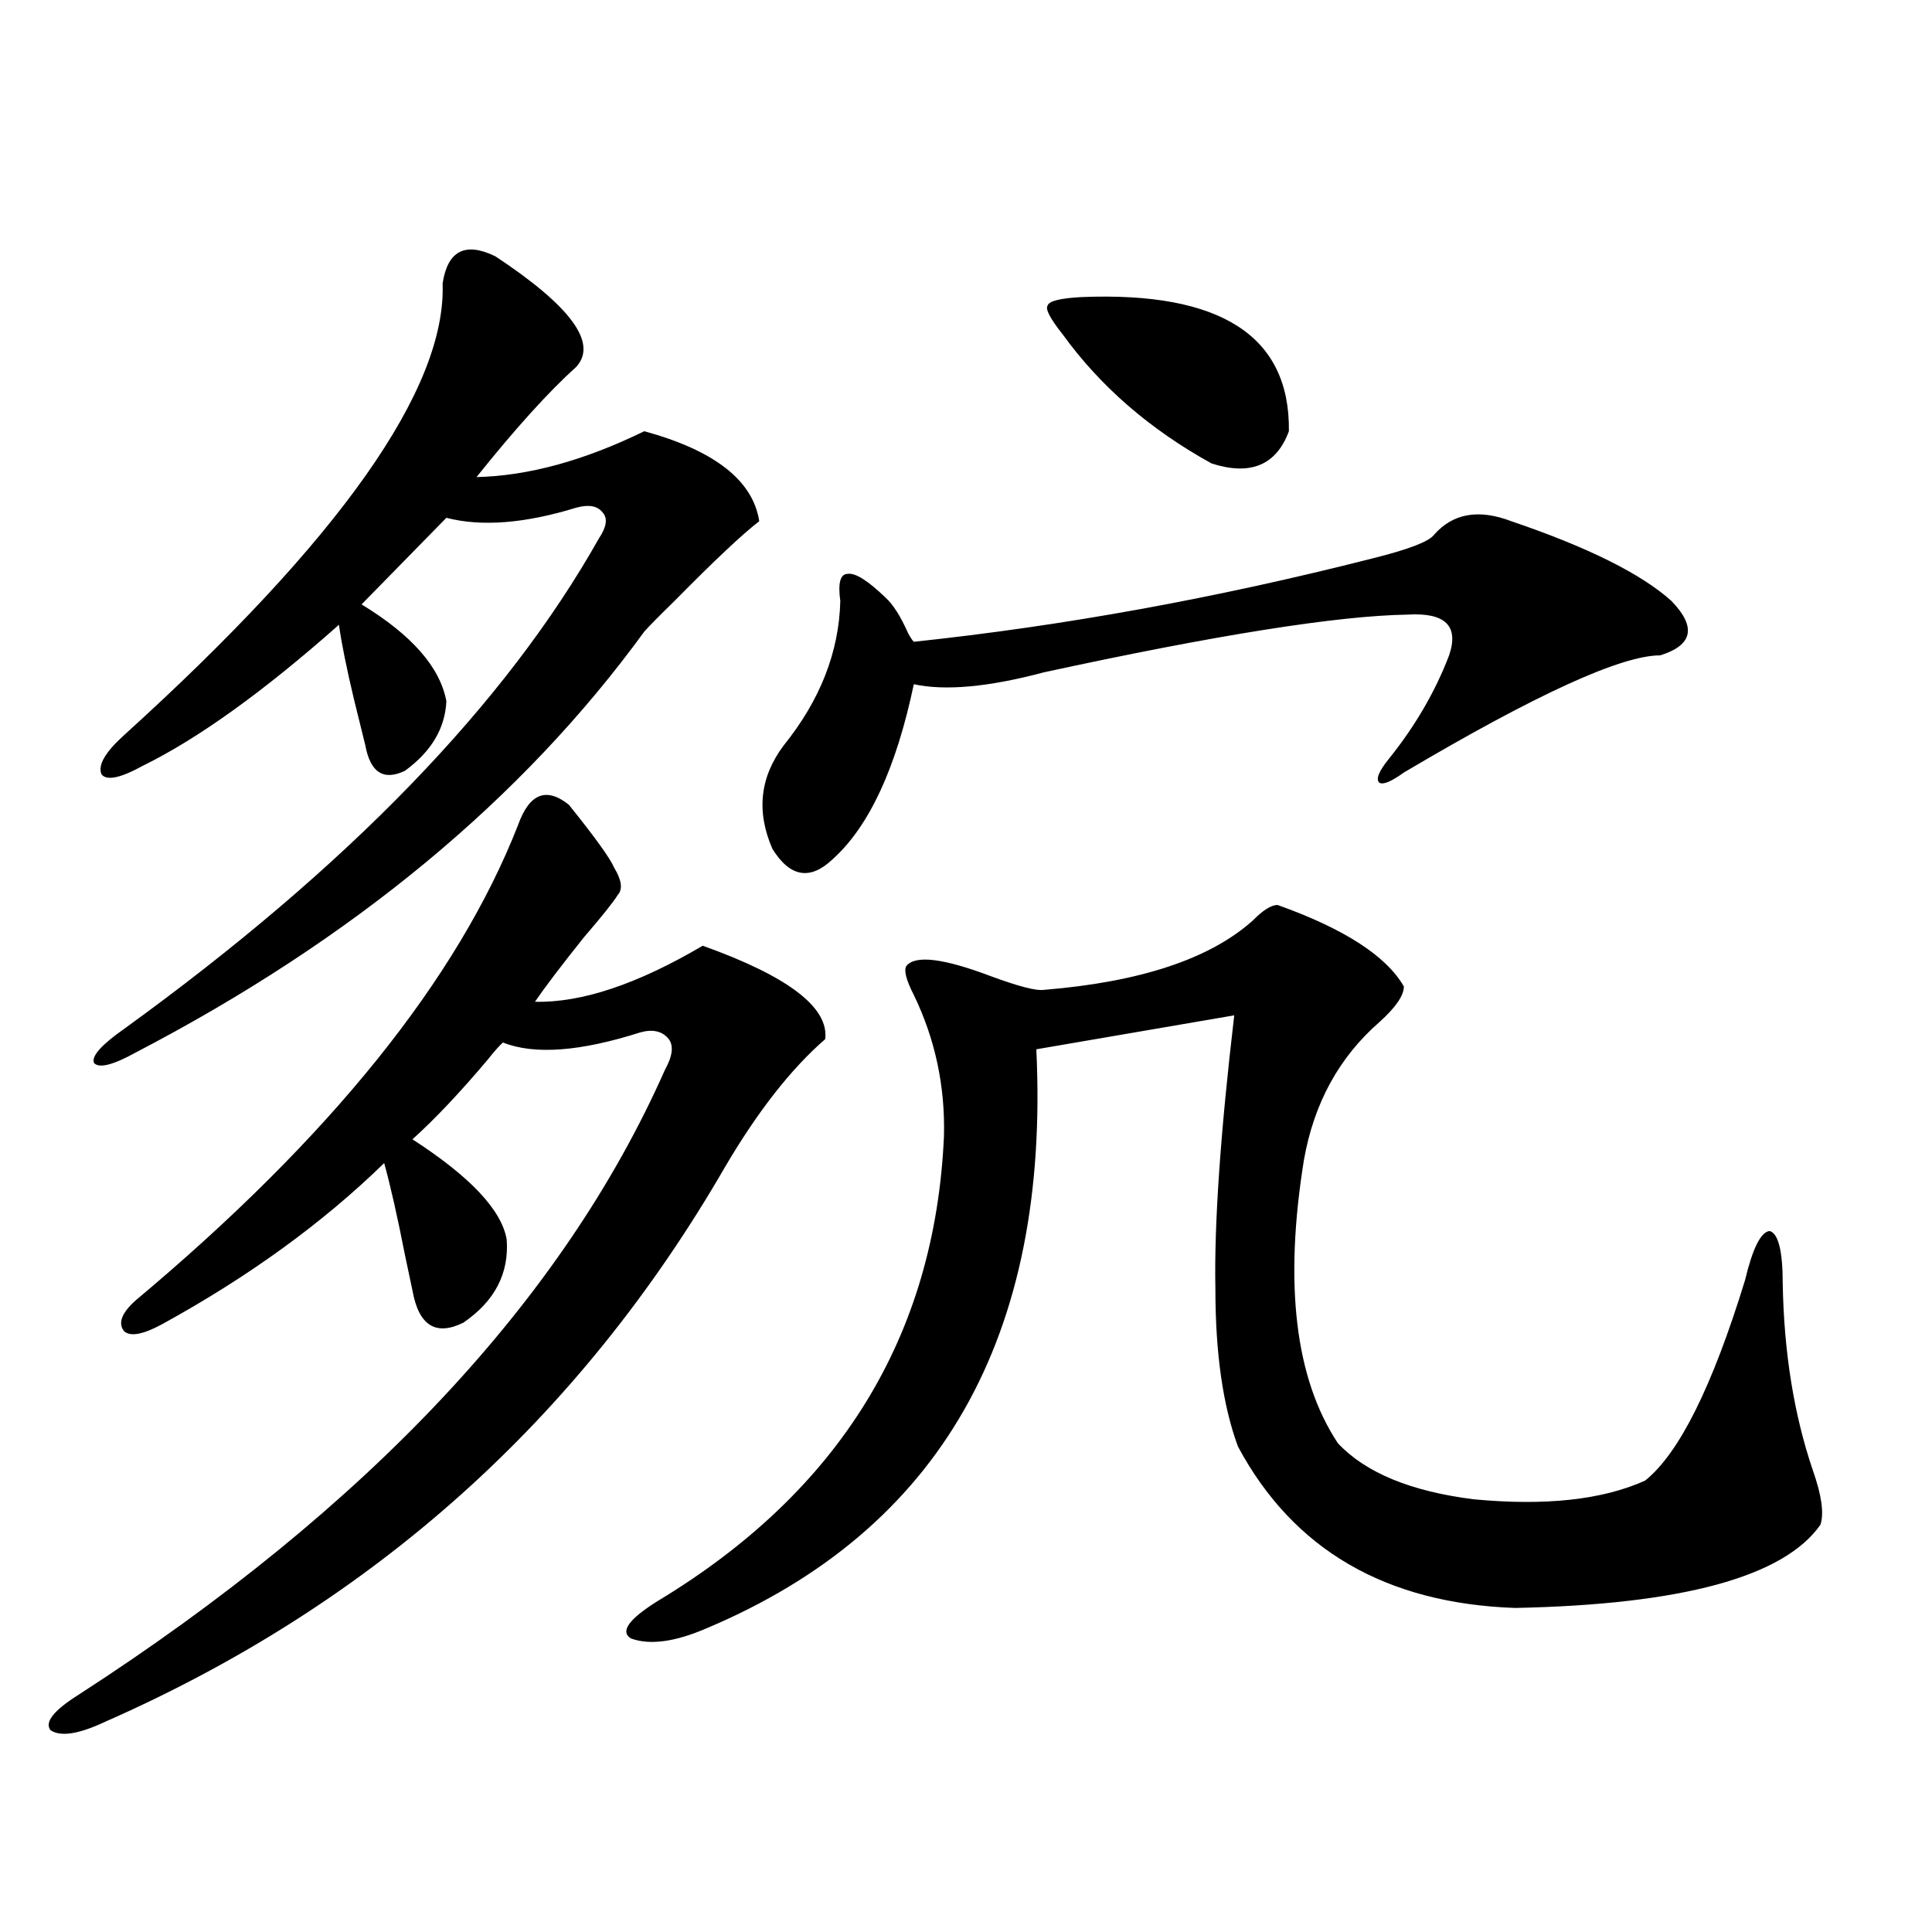 <?xml version="1.0" encoding="utf-8"?>
<!-- Generator: Adobe Illustrator 16.0.0, SVG Export Plug-In . SVG Version: 6.00 Build 0)  -->
<!DOCTYPE svg PUBLIC "-//W3C//DTD SVG 1.1//EN" "http://www.w3.org/Graphics/SVG/1.1/DTD/svg11.dtd">
<svg version="1.1" id="图层_1" xmlns="http://www.w3.org/2000/svg" xmlns:xlink="http://www.w3.org/1999/xlink" x="0px" y="0px"
	 width="1000px" height="1000px" viewBox="0 0 1000 1000" enable-background="new 0 0 1000 1000" xml:space="preserve">
<path d="M294.456,416.555c13.658,17.002,21.463,27.837,23.414,32.52c3.902,6.455,4.543,11.138,1.951,14.063
	c-2.606,4.106-8.46,11.426-17.561,21.973c-11.707,14.653-20.167,25.791-25.365,33.398c24.055,0.591,53.002-9.077,86.827-29.004
	c44.222,15.82,65.364,31.943,63.413,48.34c-17.561,15.244-34.801,37.217-51.706,65.918
	C299.975,734.431,192.995,830.218,54.462,891.164c-13.658,6.441-23.094,7.91-28.292,4.395c-3.262-4.105,1.616-10.258,14.634-18.457
	c149.585-96.68,250.726-204.482,303.407-323.438c3.902-7.031,4.543-12.305,1.951-15.82c-3.262-4.092-8.14-5.273-14.634-3.516
	c-31.219,9.971-54.968,11.729-71.218,5.273c-1.951,1.758-4.558,4.697-7.805,8.789c-14.313,17.002-27.316,30.762-39.023,41.309
	c29.908,19.336,46.173,36.626,48.779,51.855c1.296,17.578-6.188,31.943-22.438,43.066c-14.313,7.031-23.094,1.47-26.341-16.699
	c-0.655-2.925-1.951-9.077-3.902-18.457c-3.902-19.912-7.484-35.732-10.731-47.461c-31.874,31.064-70.242,58.887-115.119,83.496
	c-9.756,5.273-16.265,6.455-19.512,3.516c-3.262-4.092-1.311-9.365,5.854-15.82c100.806-84.375,166.825-166.401,198.044-246.094
	C273.969,410.705,282.749,407.189,294.456,416.555z M256.408,132.668c39.023,25.791,53.002,44.824,41.95,57.129
	c-14.313,12.896-31.554,31.943-51.706,57.129c26.661-0.576,55.608-8.486,86.827-23.73c36.417,9.971,56.249,25.488,59.511,46.582
	c-8.46,6.455-23.094,20.215-43.901,41.309c-7.805,7.622-13.018,12.896-15.609,15.82C270.387,413.63,182.584,486.291,70.071,544.875
	c-11.707,6.455-18.871,8.213-21.463,5.273c-1.311-3.516,3.902-9.365,15.609-17.578c115.76-83.784,197.709-168.447,245.848-254.004
	c3.902-5.85,4.543-10.244,1.951-13.184c-2.606-3.516-7.164-4.395-13.658-2.637c-26.676,8.213-49.114,9.971-67.315,5.273
	l-43.901,44.824c26.006,15.82,40.64,32.52,43.901,50.098c-0.655,14.063-7.805,26.079-21.463,36.035
	c-11.066,5.273-17.896,0.879-20.487-13.184c-1.311-5.273-3.262-13.184-5.854-23.73c-3.902-16.396-6.509-29.292-7.805-38.672
	c-39.023,34.58-72.849,58.887-101.461,72.949c-11.707,6.455-18.871,7.91-21.463,4.395c-1.951-4.683,1.951-11.426,11.707-20.215
	C176.075,279.157,231.043,201.223,229.092,146.73C231.684,129.743,240.799,125.061,256.408,132.668z M661.276,468.41
	c34.466,12.305,56.249,26.367,65.364,42.188c0,4.697-4.237,10.85-12.683,18.457c-20.822,18.169-33.825,41.899-39.023,71.191
	c-10.411,64.463-4.558,113.379,17.561,146.777c14.299,15.244,37.713,24.912,70.242,29.004c37.072,3.516,66.66,0.303,88.778-9.668
	c17.561-14.063,34.786-48.628,51.706-103.711c3.902-16.396,8.125-24.897,12.683-25.488c4.543,1.182,6.829,10.259,6.829,27.246
	c0.641,35.747,5.854,67.979,15.609,96.68c4.543,12.896,5.854,22.275,3.902,28.125c-18.871,26.958-71.553,41.309-158.045,43.066
	c-66.995-2.348-114.799-30.171-143.411-83.496c-7.805-21.094-11.707-48.34-11.707-81.738c-0.655-33.398,2.592-80.557,9.756-141.504
	l-102.437,17.578c7.149,148.838-49.755,248.73-170.728,299.707c-16.265,7.031-29.268,8.789-39.023,5.273
	c-5.854-3.516-1.311-9.97,13.658-19.336c94.297-56.826,143.731-137.109,148.289-240.82c0.641-25.776-4.558-50.098-15.609-72.949
	c-3.902-7.607-5.213-12.593-3.902-14.941c4.543-5.85,19.177-4.092,43.901,5.273c14.299,5.273,23.414,7.622,27.316,7.031
	c50.075-4.092,86.172-16.108,108.29-36.035C653.792,471.047,658.015,468.41,661.276,468.41z M782.249,269.777
	c39.664,13.486,67.315,27.246,82.925,41.309c13.003,13.486,11.052,22.852-5.854,28.125c-20.167,0-64.389,20.215-132.68,60.645
	c-6.509,4.697-10.731,6.455-12.683,5.273c-1.951-1.758-0.335-5.85,4.878-12.305c13.658-16.987,24.055-34.854,31.219-53.613
	c5.198-15.229-1.951-22.261-21.463-21.094c-36.432,0.591-99.189,10.547-188.288,29.883c-28.627,7.622-51.065,9.668-67.315,6.152
	c-9.115,43.369-23.094,73.54-41.95,90.527c-11.707,11.138-22.118,9.38-31.219-5.273c-8.46-19.336-6.509-37.202,5.854-53.613
	c18.856-23.428,28.612-48.34,29.268-74.707c-1.311-9.365,0-14.063,3.902-14.063c3.902-0.576,10.396,3.516,19.512,12.305
	c3.902,3.516,7.805,9.668,11.707,18.457c1.296,2.349,2.271,3.818,2.927,4.395c77.392-8.198,156.414-22.549,237.067-43.066
	c18.856-4.683,29.588-8.789,32.194-12.305C752.006,265.686,765.329,263.337,782.249,269.777z M559.815,153.762
	c72.193-2.925,107.955,20.215,107.314,69.434c-6.509,17.578-19.847,23.154-39.999,16.699c-31.874-17.578-57.56-39.839-77.071-66.797
	c-6.509-8.198-9.115-13.184-7.805-14.941C542.896,155.822,548.749,154.353,559.815,153.762z"/>
</svg>
